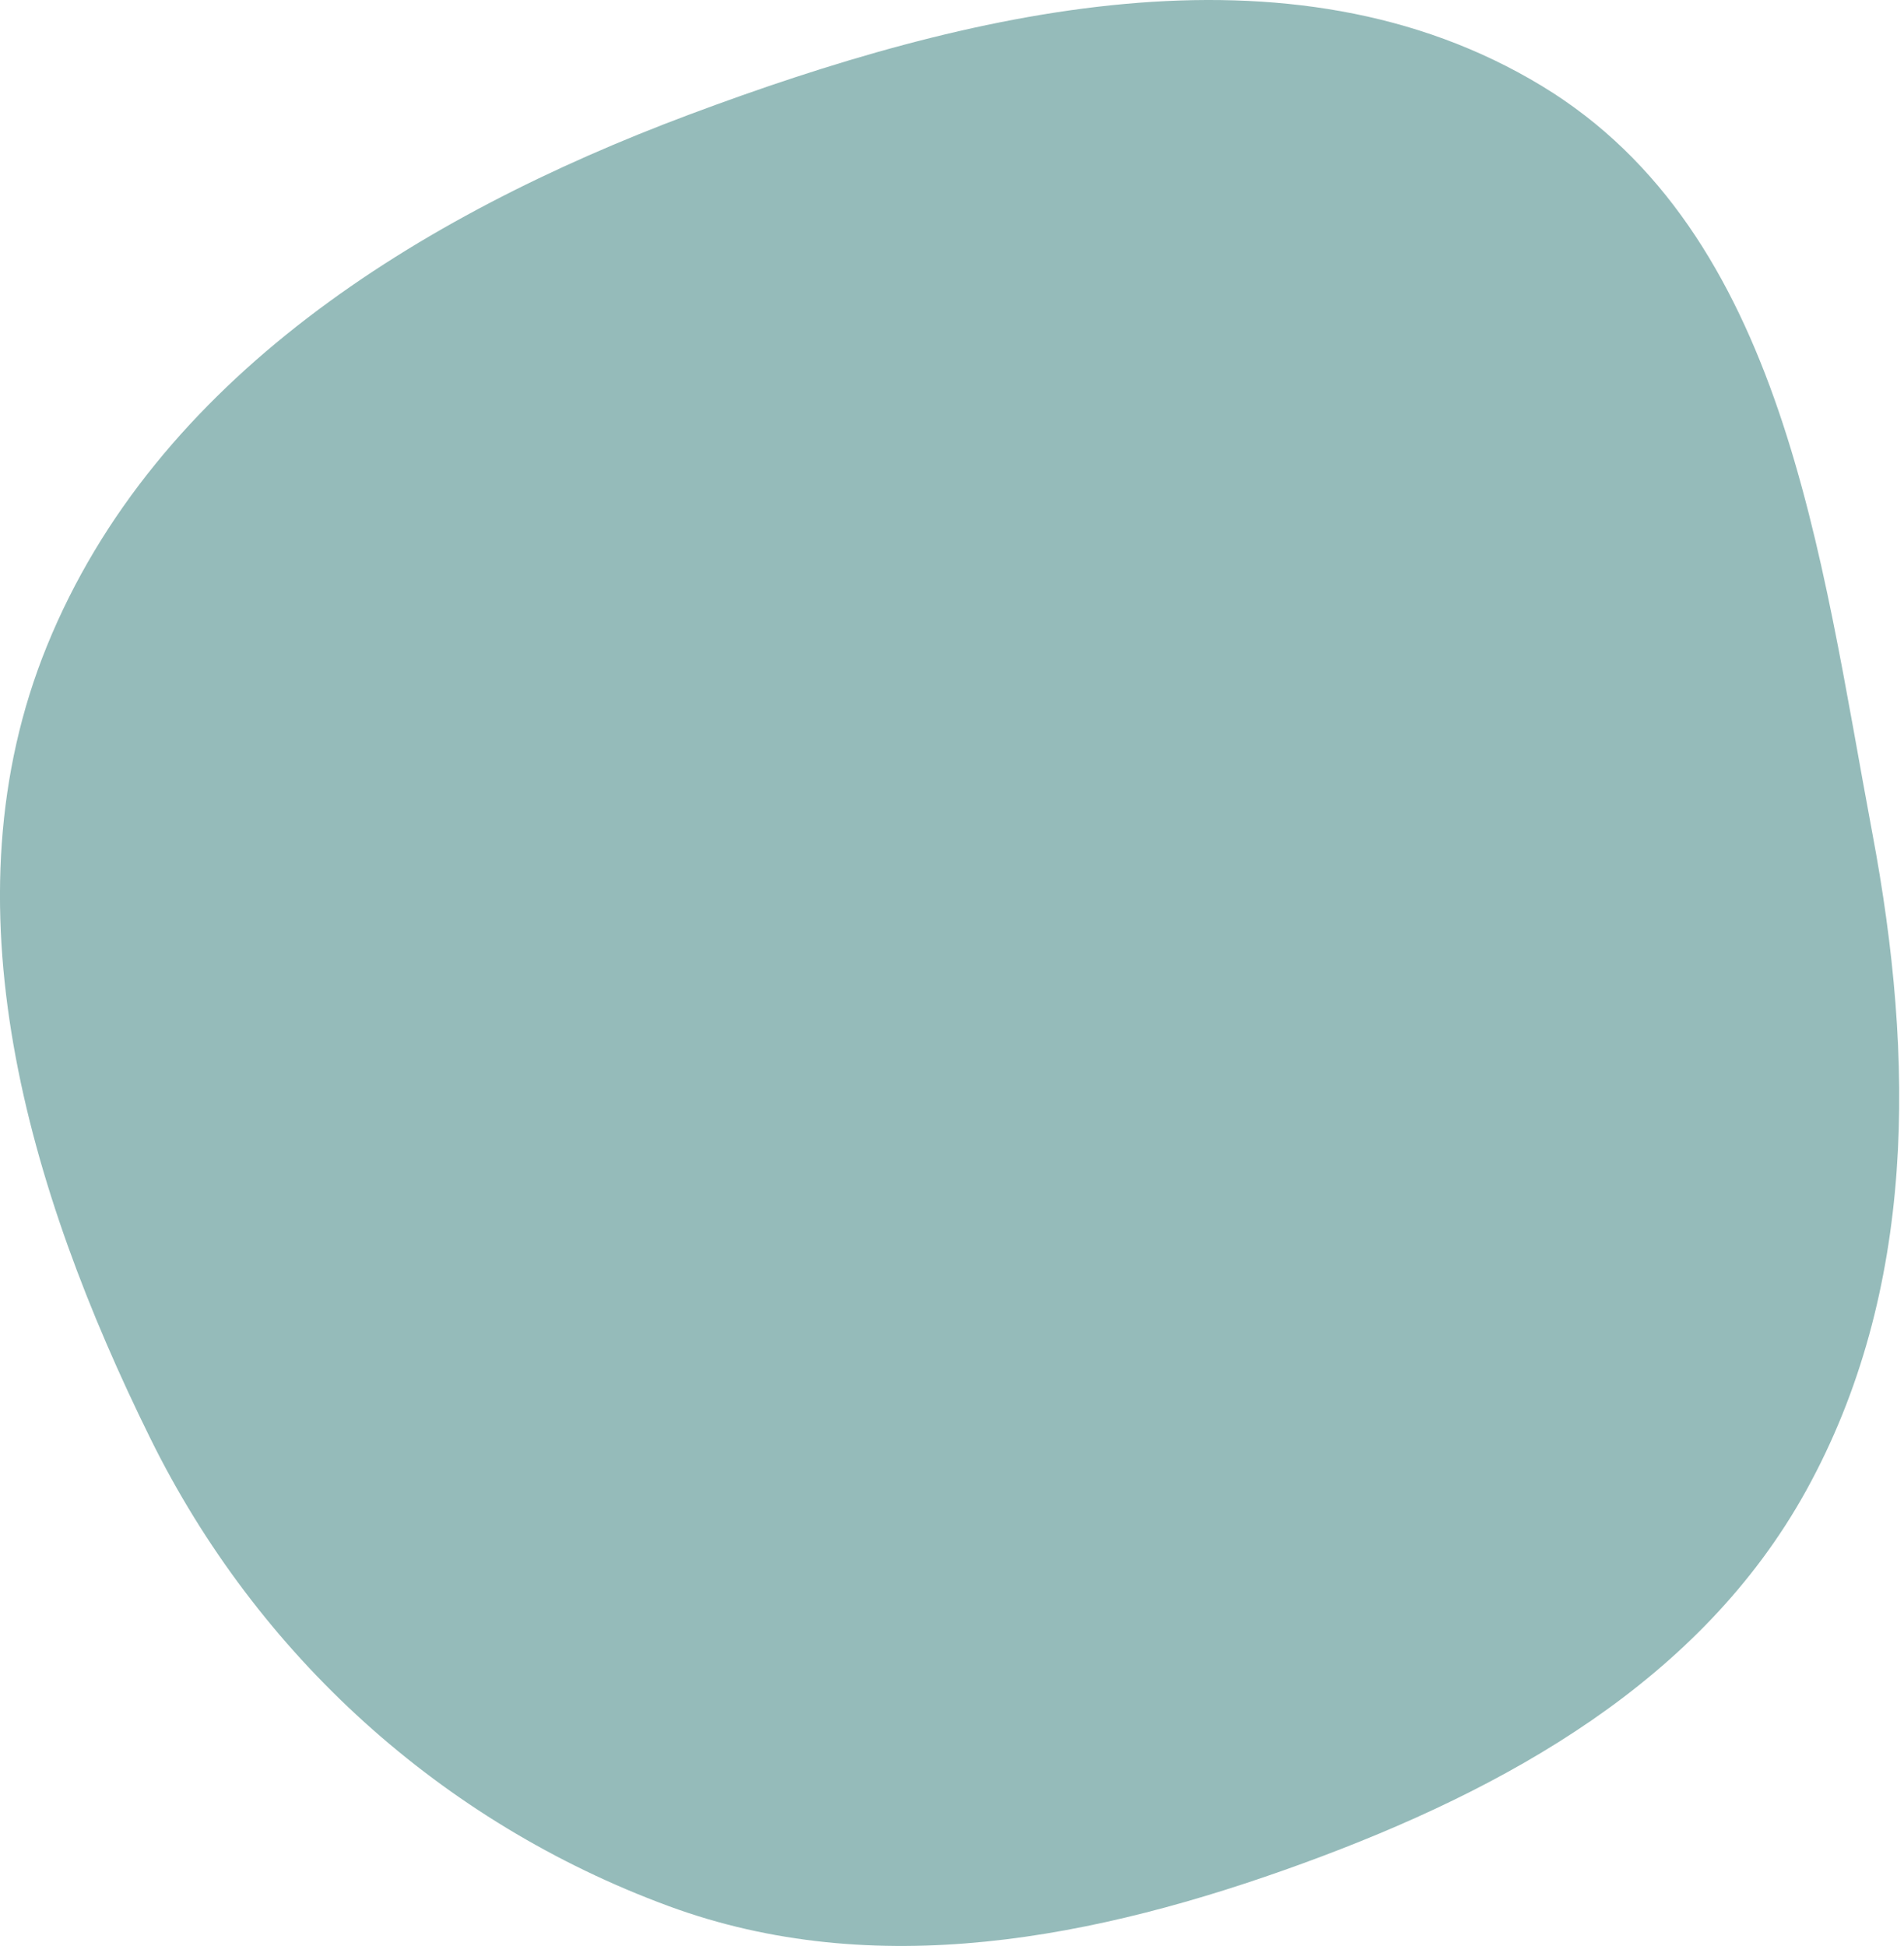 <?xml version="1.0" encoding="UTF-8"?> <svg xmlns="http://www.w3.org/2000/svg" width="91" height="93" viewBox="0 0 91 93" fill="none"> <path fill-rule="evenodd" clip-rule="evenodd" d="M62.276 89.052C72.015 85.497 81.302 80.319 86.319 71.246C91.612 61.672 91.51 50.588 89.49 39.836C86.992 26.538 85.274 11.143 73.709 4.119C61.624 -3.221 46.17 0.525 32.928 5.482C20.003 10.321 7.445 18.09 2.243 30.873C-2.746 43.13 1.33 56.872 7.184 68.74C12.297 79.107 21.1 87.092 31.945 91.091C41.829 94.735 52.38 92.663 62.276 89.052Z" fill="#95BBBA"></path> </svg> 